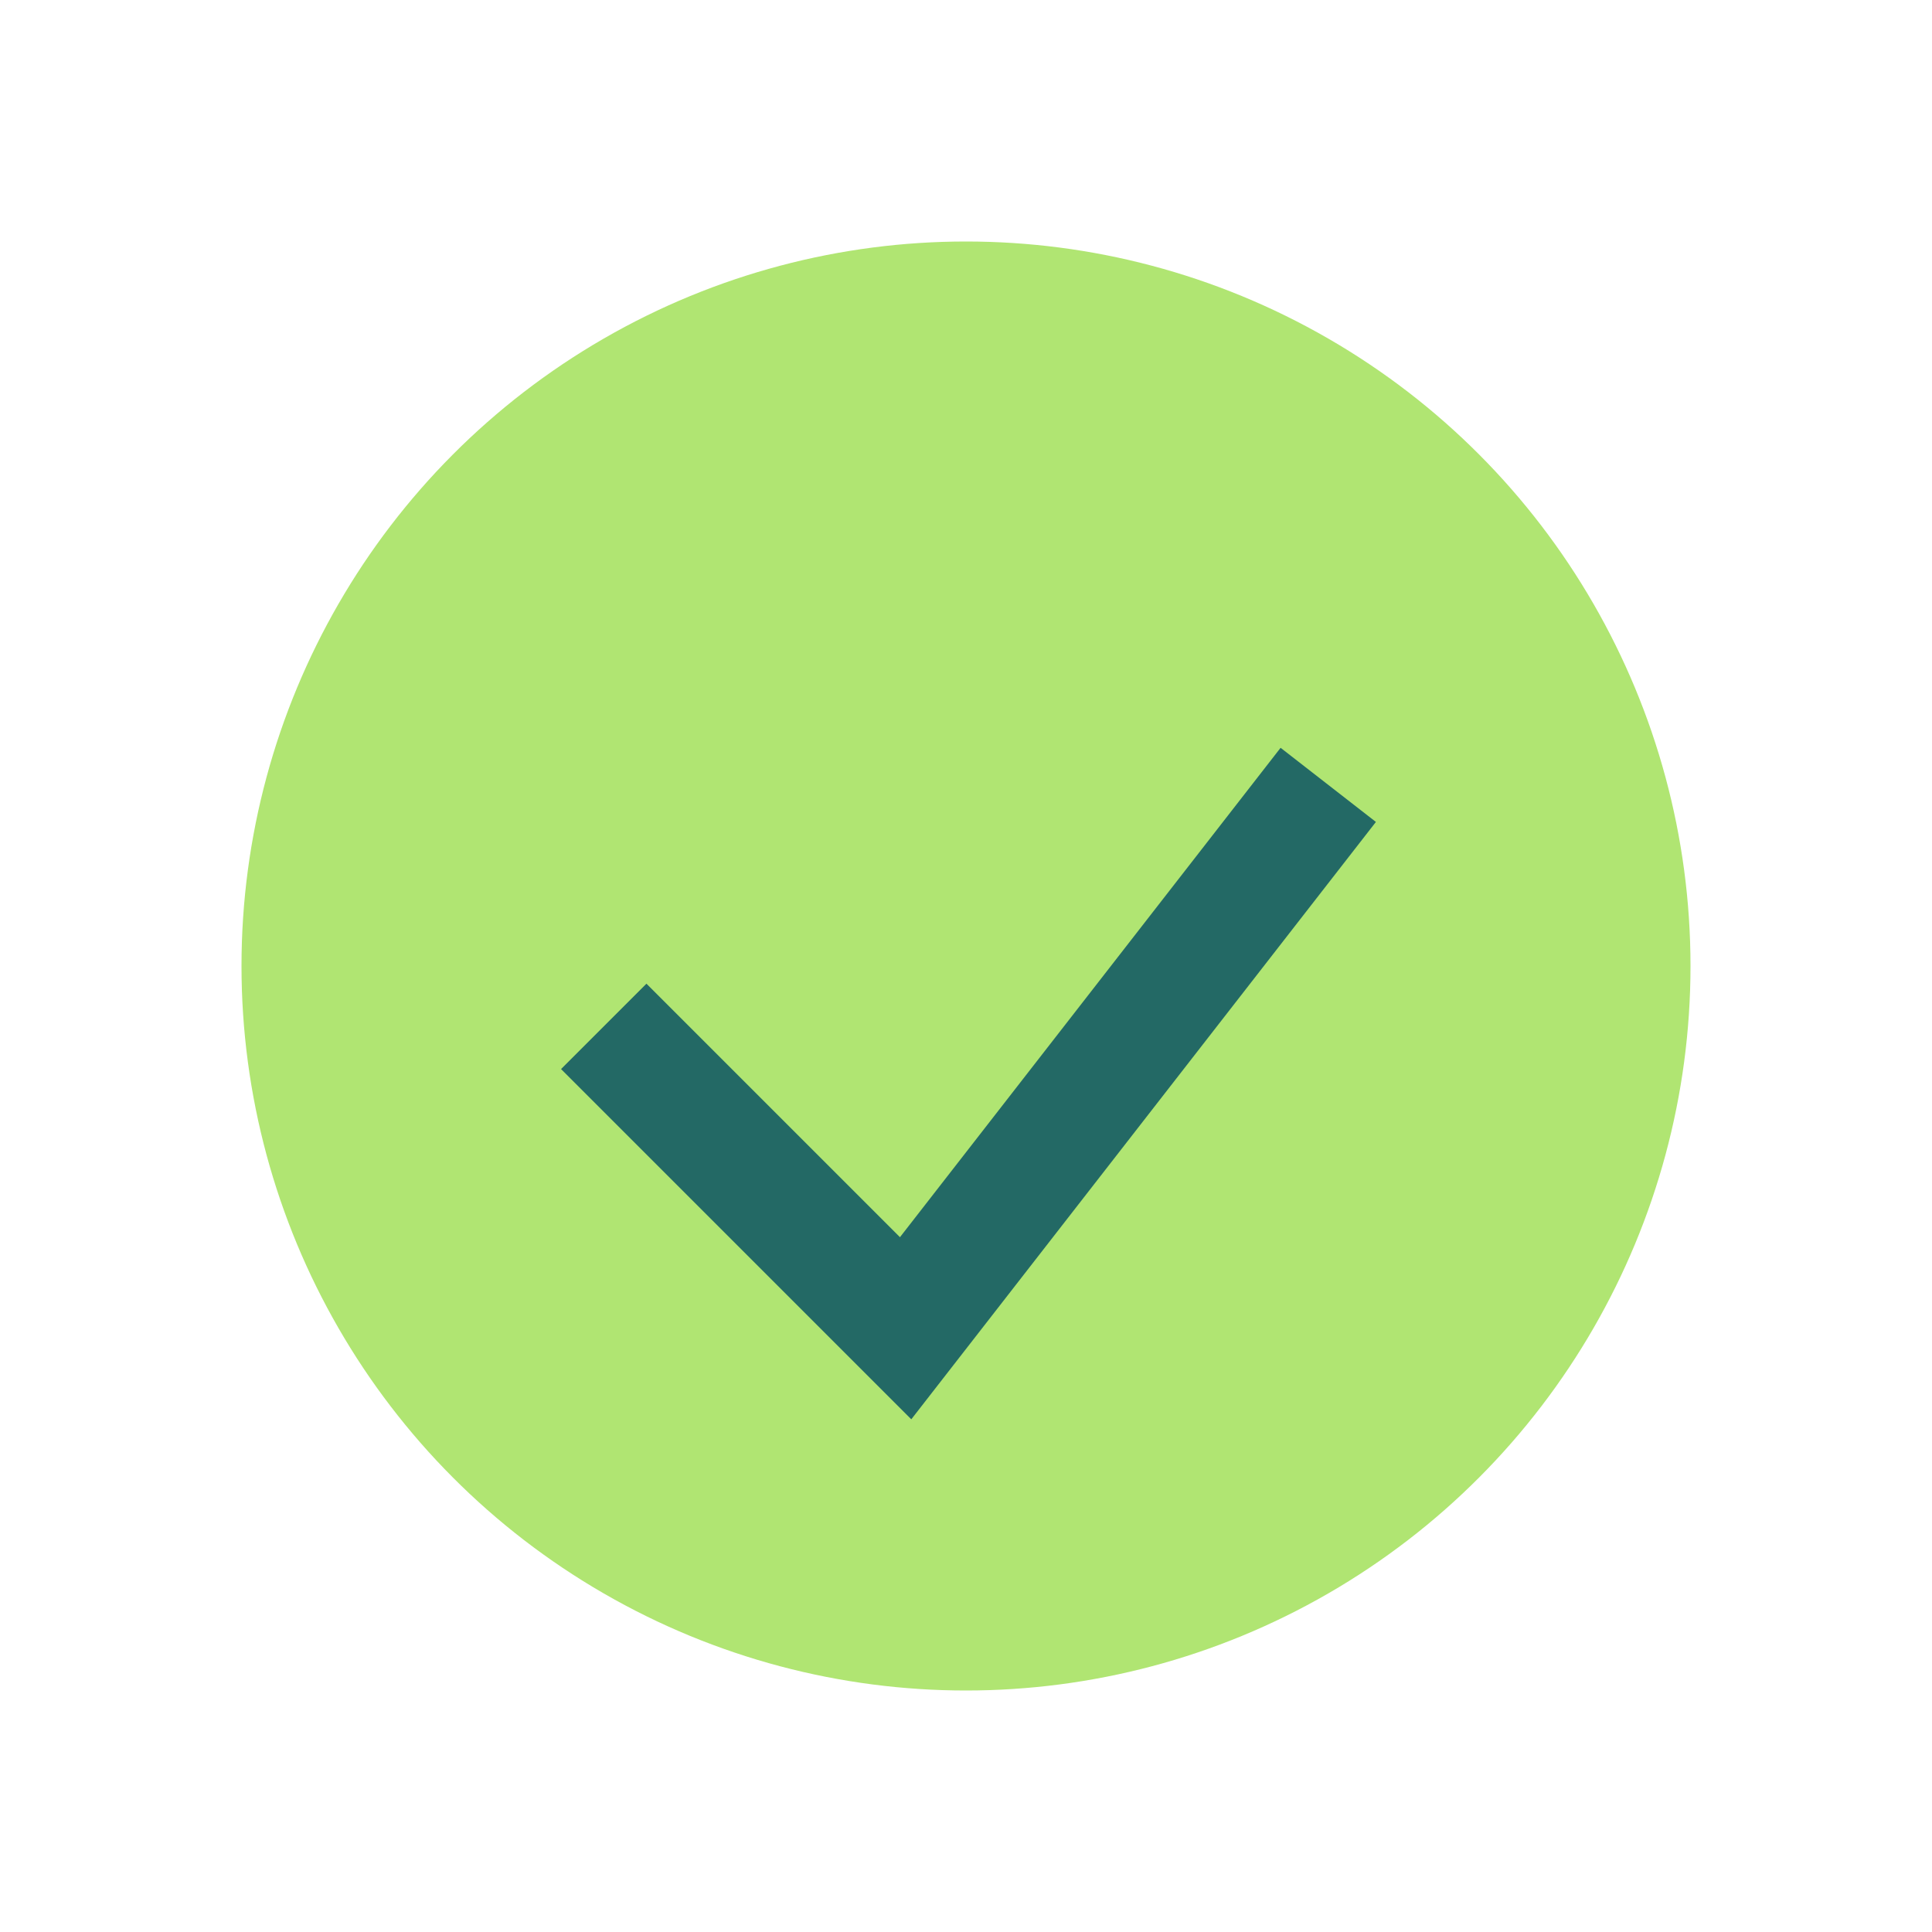<?xml version="1.0" encoding="UTF-8"?>
<svg xmlns="http://www.w3.org/2000/svg" width="32" height="32" viewBox="0 0 32 32"><circle cx="16" cy="16" r="12" fill="#B0E572"/><path d="M10 17l5 5 7-9" stroke="#236965" stroke-width="2" fill="none"/></svg>